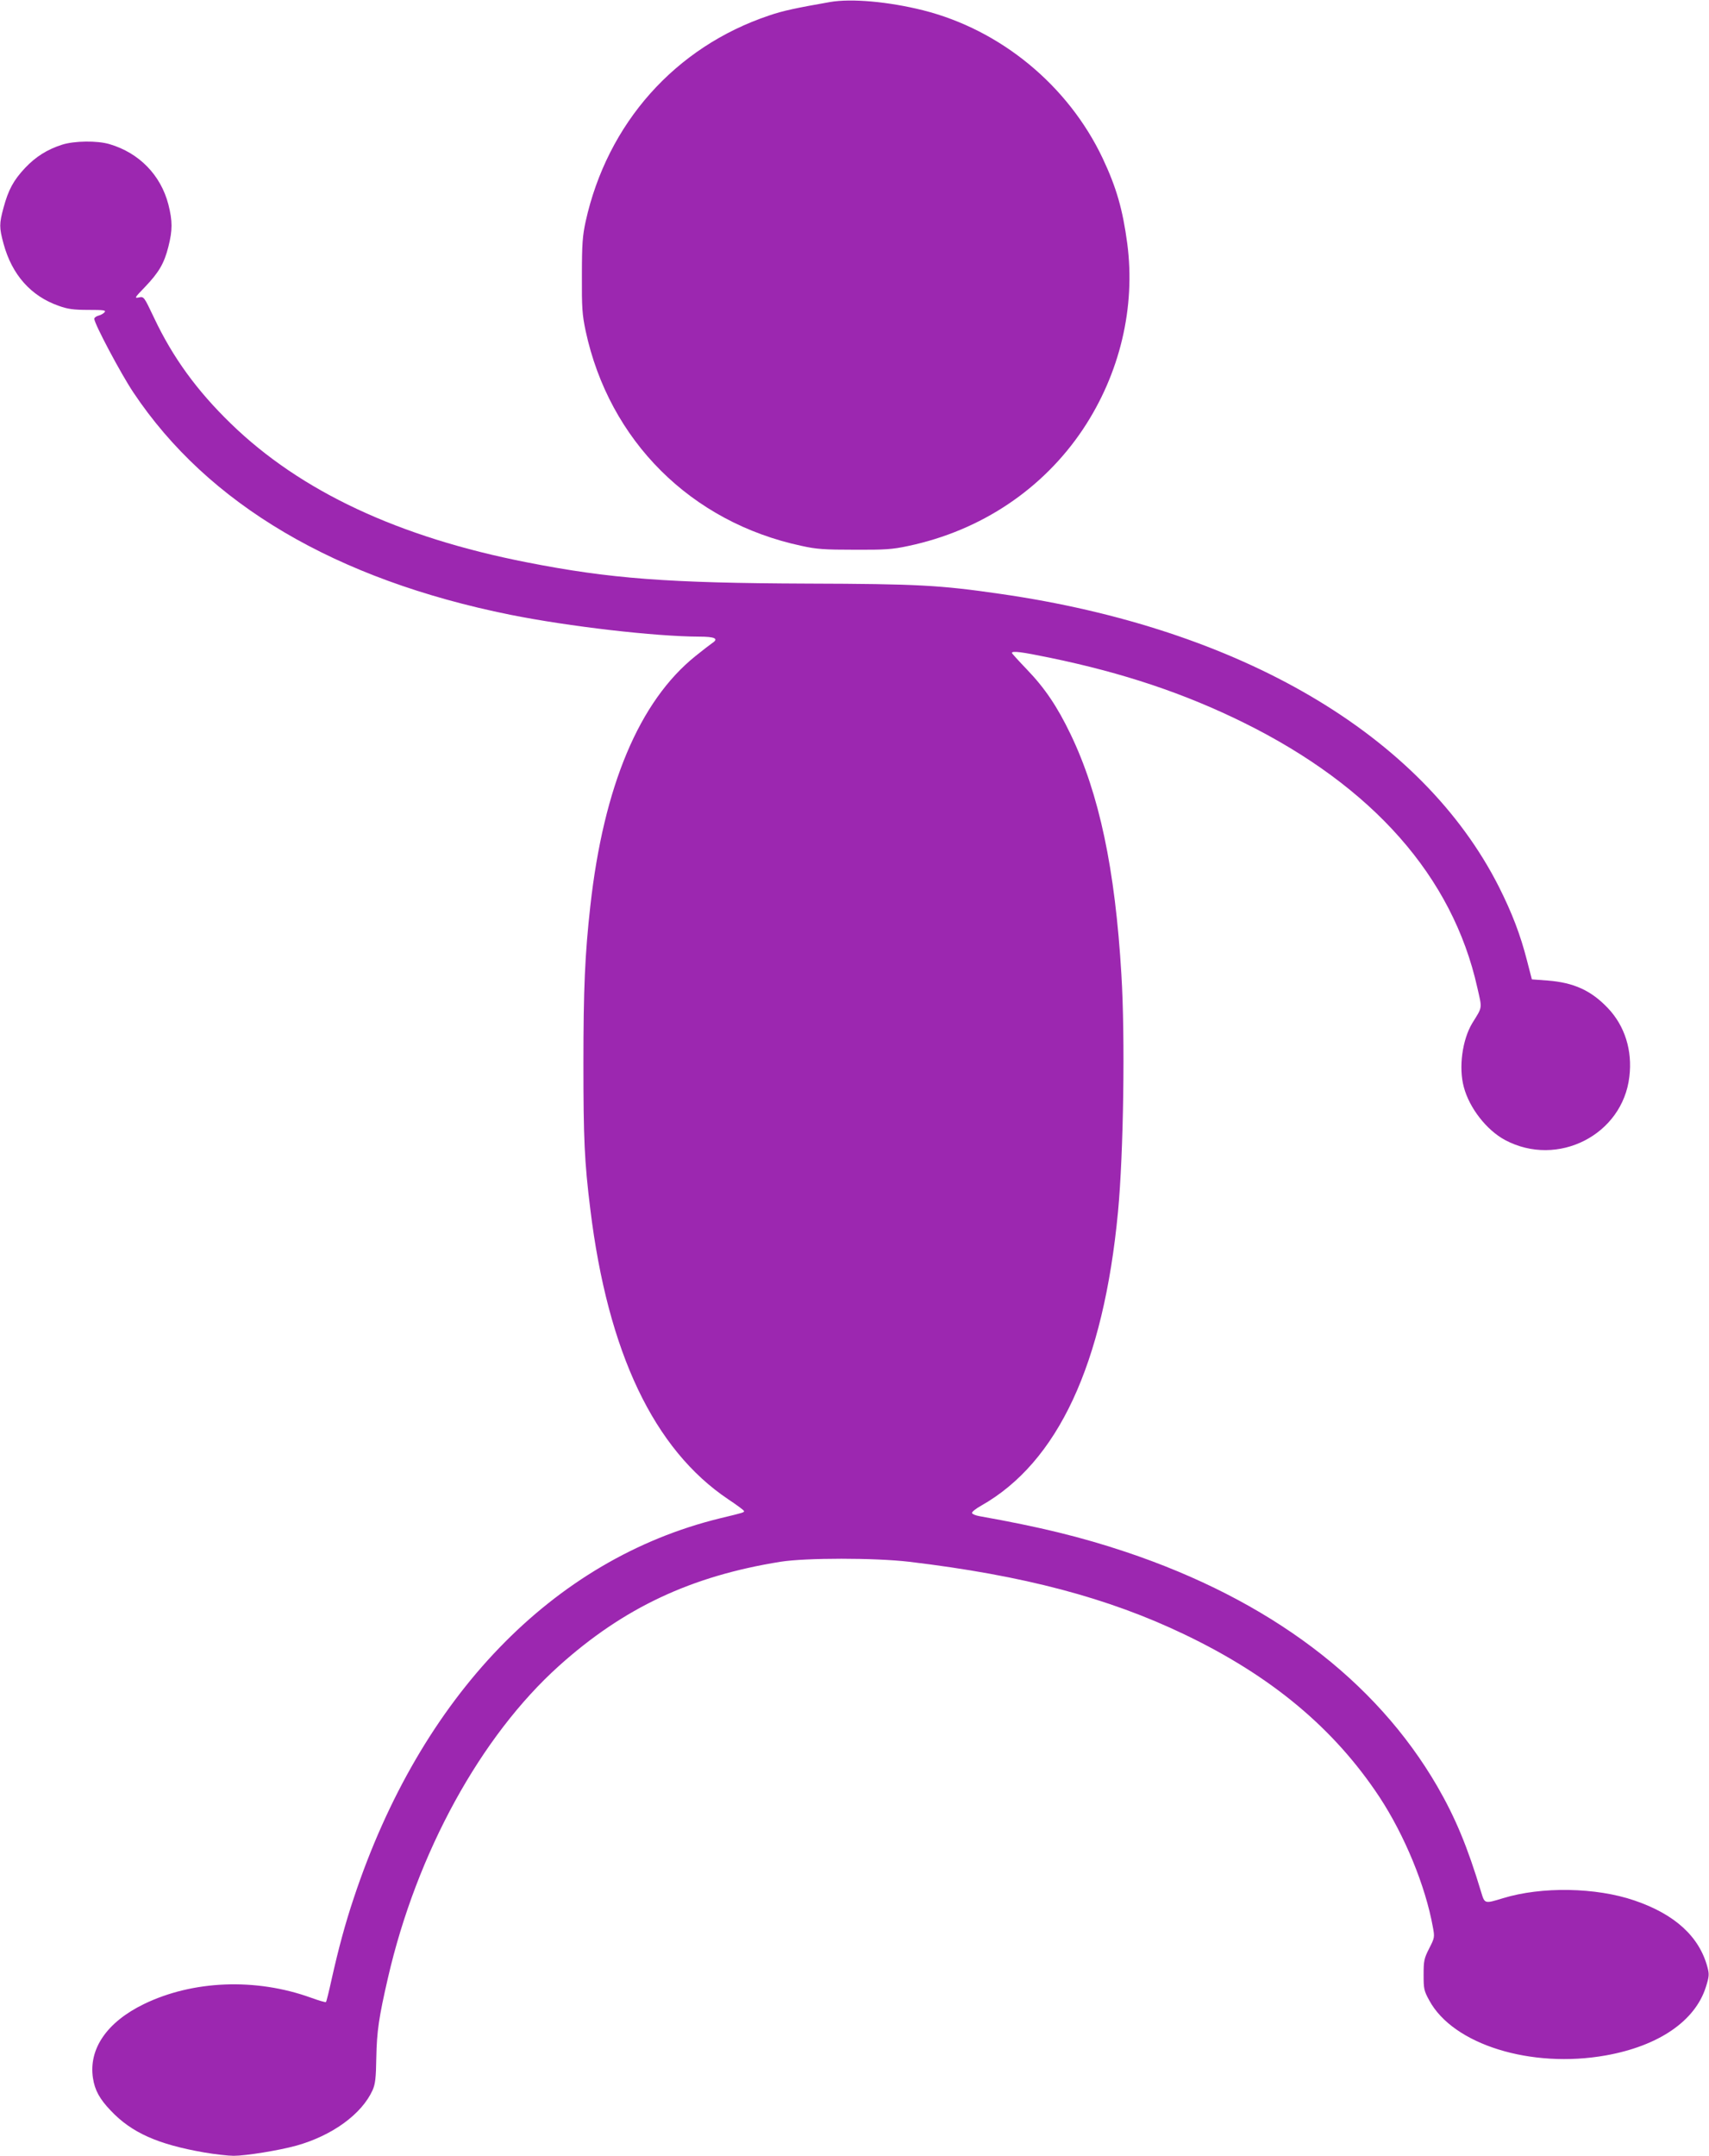 <?xml version="1.0" standalone="no"?>
<!DOCTYPE svg PUBLIC "-//W3C//DTD SVG 20010904//EN"
 "http://www.w3.org/TR/2001/REC-SVG-20010904/DTD/svg10.dtd">
<svg version="1.0" xmlns="http://www.w3.org/2000/svg"
 width="1015pt" height="1280pt" viewBox="0 0 1015 1280"
 preserveAspectRatio="xMidYMid meet">
<g transform="translate(0,1280) scale(0.1,-0.1)"
fill="#9c27b0" stroke="none">
<path d="M4930 12788 c-200 -35 -281 -52 -362 -80 -558 -187 -961 -640 -1090
-1224 -18 -84 -22 -132 -22 -319 -1 -194 2 -233 22 -329 140 -653 626 -1137
1282 -1277 89 -20 136 -23 315 -23 181 -1 225 2 318 22 433 91 802 338 1040
695 218 328 312 722 262 1101 -27 202 -64 332 -146 506 -205 433 -606 763
-1067 879 -204 51 -424 71 -552 49z"/>
<path d="M369 11941 c-90 -29 -156 -71 -220 -138 -69 -74 -99 -129 -128 -236
-26 -96 -26 -118 0 -214 50 -184 162 -311 328 -369 53 -19 87 -24 175 -24 92
0 107 -2 97 -14 -7 -8 -23 -17 -36 -20 -14 -4 -25 -12 -25 -19 0 -29 159 -328
232 -437 443 -664 1202 -1111 2238 -1320 349 -70 860 -129 1122 -130 95 0 119
-12 77 -39 -13 -9 -57 -43 -98 -76 -334 -268 -546 -773 -625 -1485 -32 -286
-41 -492 -41 -935 0 -446 6 -583 41 -865 104 -851 378 -1426 819 -1722 50 -33
91 -64 93 -68 4 -10 3 -10 -142 -45 -993 -243 -1777 -1056 -2175 -2255 -50
-149 -91 -301 -131 -480 -16 -73 -31 -134 -34 -137 -3 -3 -43 9 -90 26 -327
118 -700 103 -991 -38 -220 -107 -329 -266 -303 -439 11 -73 40 -125 106 -194
124 -131 279 -200 554 -248 64 -11 143 -20 176 -20 73 0 269 32 371 60 215 60
390 188 454 330 16 37 20 70 22 195 3 153 15 237 69 471 171 743 551 1435
1016 1853 384 345 785 533 1315 618 151 24 560 24 765 0 679 -81 1182 -214
1636 -432 516 -247 888 -558 1157 -965 149 -227 273 -527 317 -772 11 -59 11
-63 -22 -127 -30 -59 -33 -73 -33 -156 0 -84 2 -95 34 -153 142 -262 605 -405
1048 -326 314 56 530 204 594 405 20 63 21 77 10 118 -48 182 -193 315 -434
397 -228 78 -551 84 -782 13 -108 -33 -107 -33 -128 36 -81 269 -153 442 -261
629 -367 632 -999 1107 -1851 1392 -264 88 -509 148 -869 212 -22 4 -41 12
-43 18 -2 7 22 26 54 44 456 258 727 840 813 1745 33 349 43 1039 20 1410 -37
626 -132 1072 -301 1424 -79 165 -154 276 -261 387 -48 50 -88 94 -88 97 0 14
59 6 224 -28 436 -90 798 -211 1151 -385 768 -379 1242 -915 1389 -1574 29
-128 32 -111 -30 -211 -59 -98 -82 -263 -50 -380 33 -124 135 -255 245 -314
312 -166 698 31 738 376 19 156 -27 302 -128 408 -99 104 -202 151 -357 163
l-94 7 -29 112 c-39 153 -89 283 -167 438 -457 902 -1533 1534 -2962 1739
-359 52 -490 59 -1145 61 -827 3 -1172 29 -1665 126 -762 149 -1344 421 -1759
824 -202 196 -345 393 -456 628 -60 126 -60 127 -90 121 -28 -6 -26 -2 36 62
83 87 114 140 139 239 25 99 25 152 0 251 -45 174 -173 306 -349 358 -73 22
-210 20 -282 -3z"/>
</g>
</svg>
